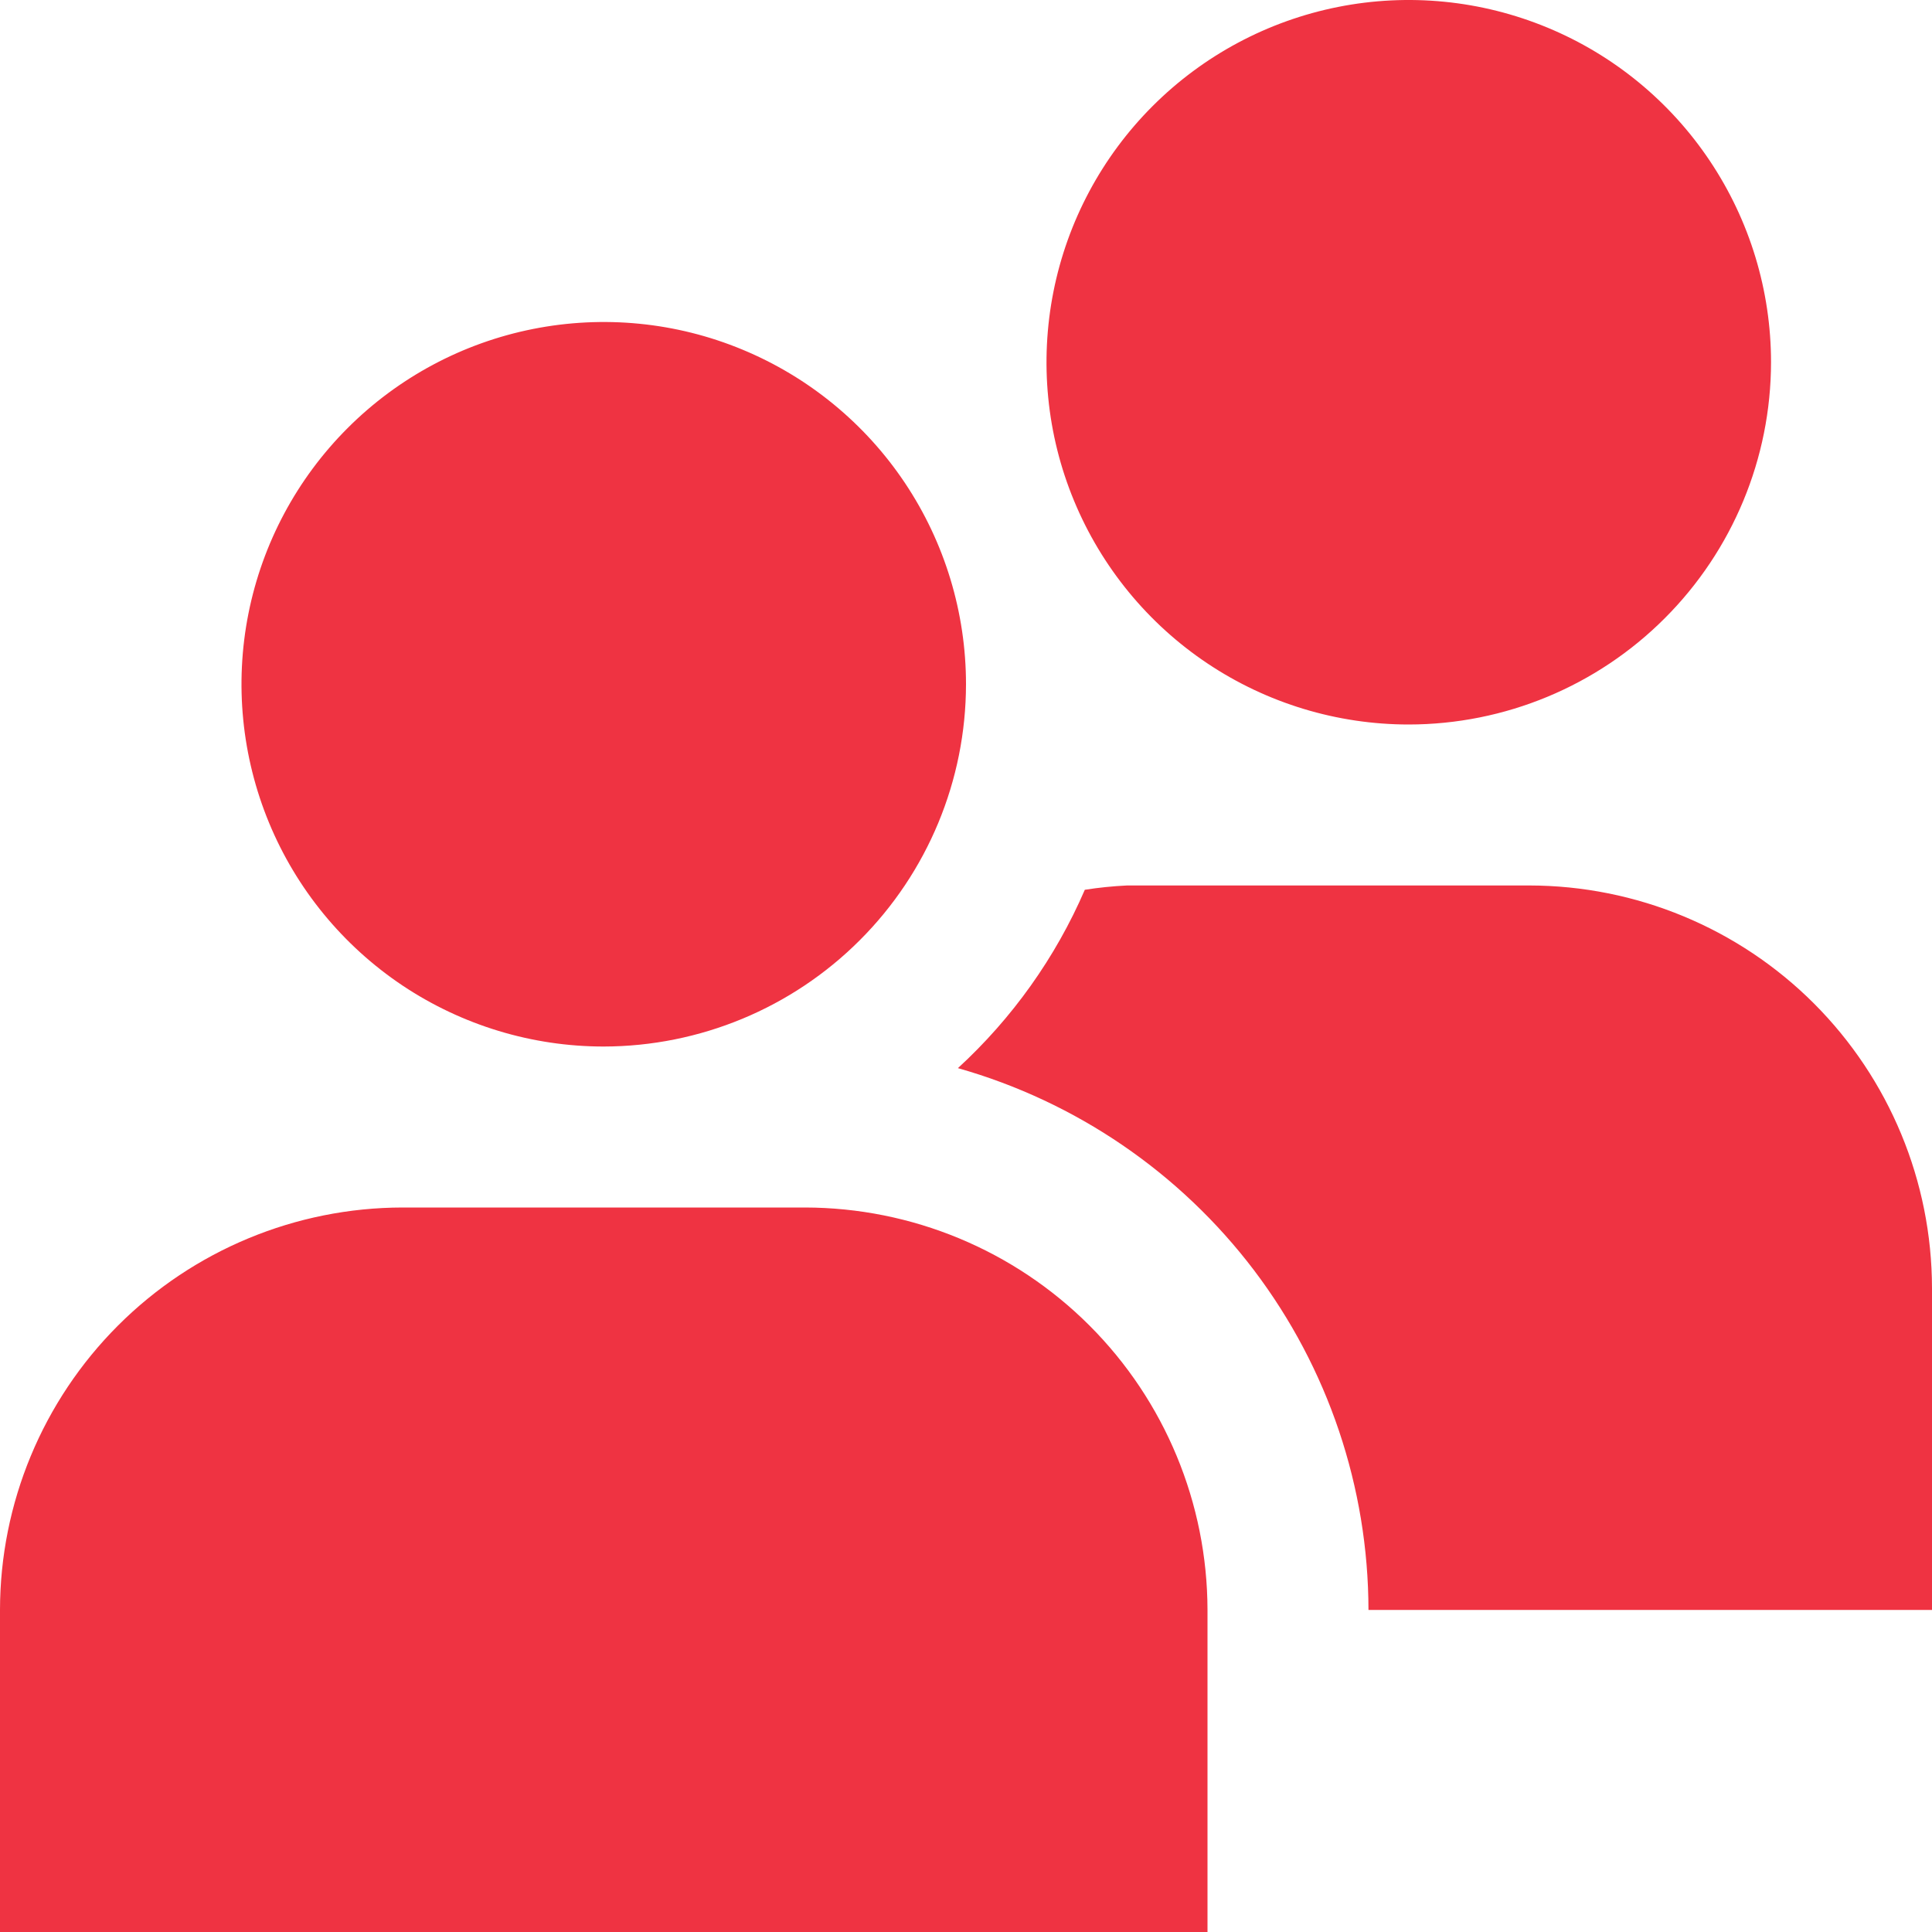 <svg width="22" height="22" viewBox="0 0 22 22" fill="none" xmlns="http://www.w3.org/2000/svg">
<g clip-path="url(#clip0_187_16)">
<path d="M6.875 11.917C6.059 11.917 5.262 11.675 4.583 11.222C3.905 10.768 3.376 10.124 3.064 9.37C2.752 8.616 2.67 7.787 2.829 6.987C2.988 6.187 3.381 5.452 3.958 4.875C4.535 4.298 5.27 3.905 6.07 3.746C6.87 3.587 7.7 3.668 8.454 3.981C9.207 4.293 9.852 4.822 10.305 5.5C10.758 6.178 11 6.976 11 7.792C10.999 8.885 10.564 9.934 9.79 10.707C9.017 11.48 7.969 11.915 6.875 11.917ZM13.75 18.333C13.748 17.118 13.265 15.953 12.406 15.094C11.547 14.235 10.382 13.752 9.167 13.75H4.583C3.368 13.752 2.203 14.235 1.344 15.094C0.485 15.953 0.001 17.118 0 18.333L0 22H13.75V18.333ZM16.042 8.25C15.226 8.25 14.428 8.008 13.75 7.555C13.072 7.102 12.543 6.457 12.231 5.704C11.918 4.95 11.837 4.12 11.996 3.32C12.155 2.52 12.548 1.785 13.125 1.208C13.702 0.631 14.437 0.238 15.237 0.079C16.037 -0.08 16.866 0.002 17.62 0.314C18.374 0.626 19.018 1.155 19.471 1.833C19.925 2.512 20.167 3.309 20.167 4.125C20.166 5.219 19.73 6.267 18.957 7.04C18.184 7.814 17.135 8.249 16.042 8.25ZM17.417 10.083H12.833C12.672 10.091 12.512 10.107 12.353 10.132C12.02 10.903 11.527 11.595 10.908 12.163C12.252 12.544 13.436 13.352 14.28 14.465C15.123 15.578 15.581 16.936 15.583 18.333H22V14.667C21.998 13.451 21.515 12.287 20.656 11.427C19.797 10.568 18.632 10.085 17.417 10.083Z" fill="#EF3342"/>
</g>
<defs>
<clipPath id="clip0_187_16">
<rect width="22" height="22" fill="white"/>
</clipPath>
</defs>
</svg>
